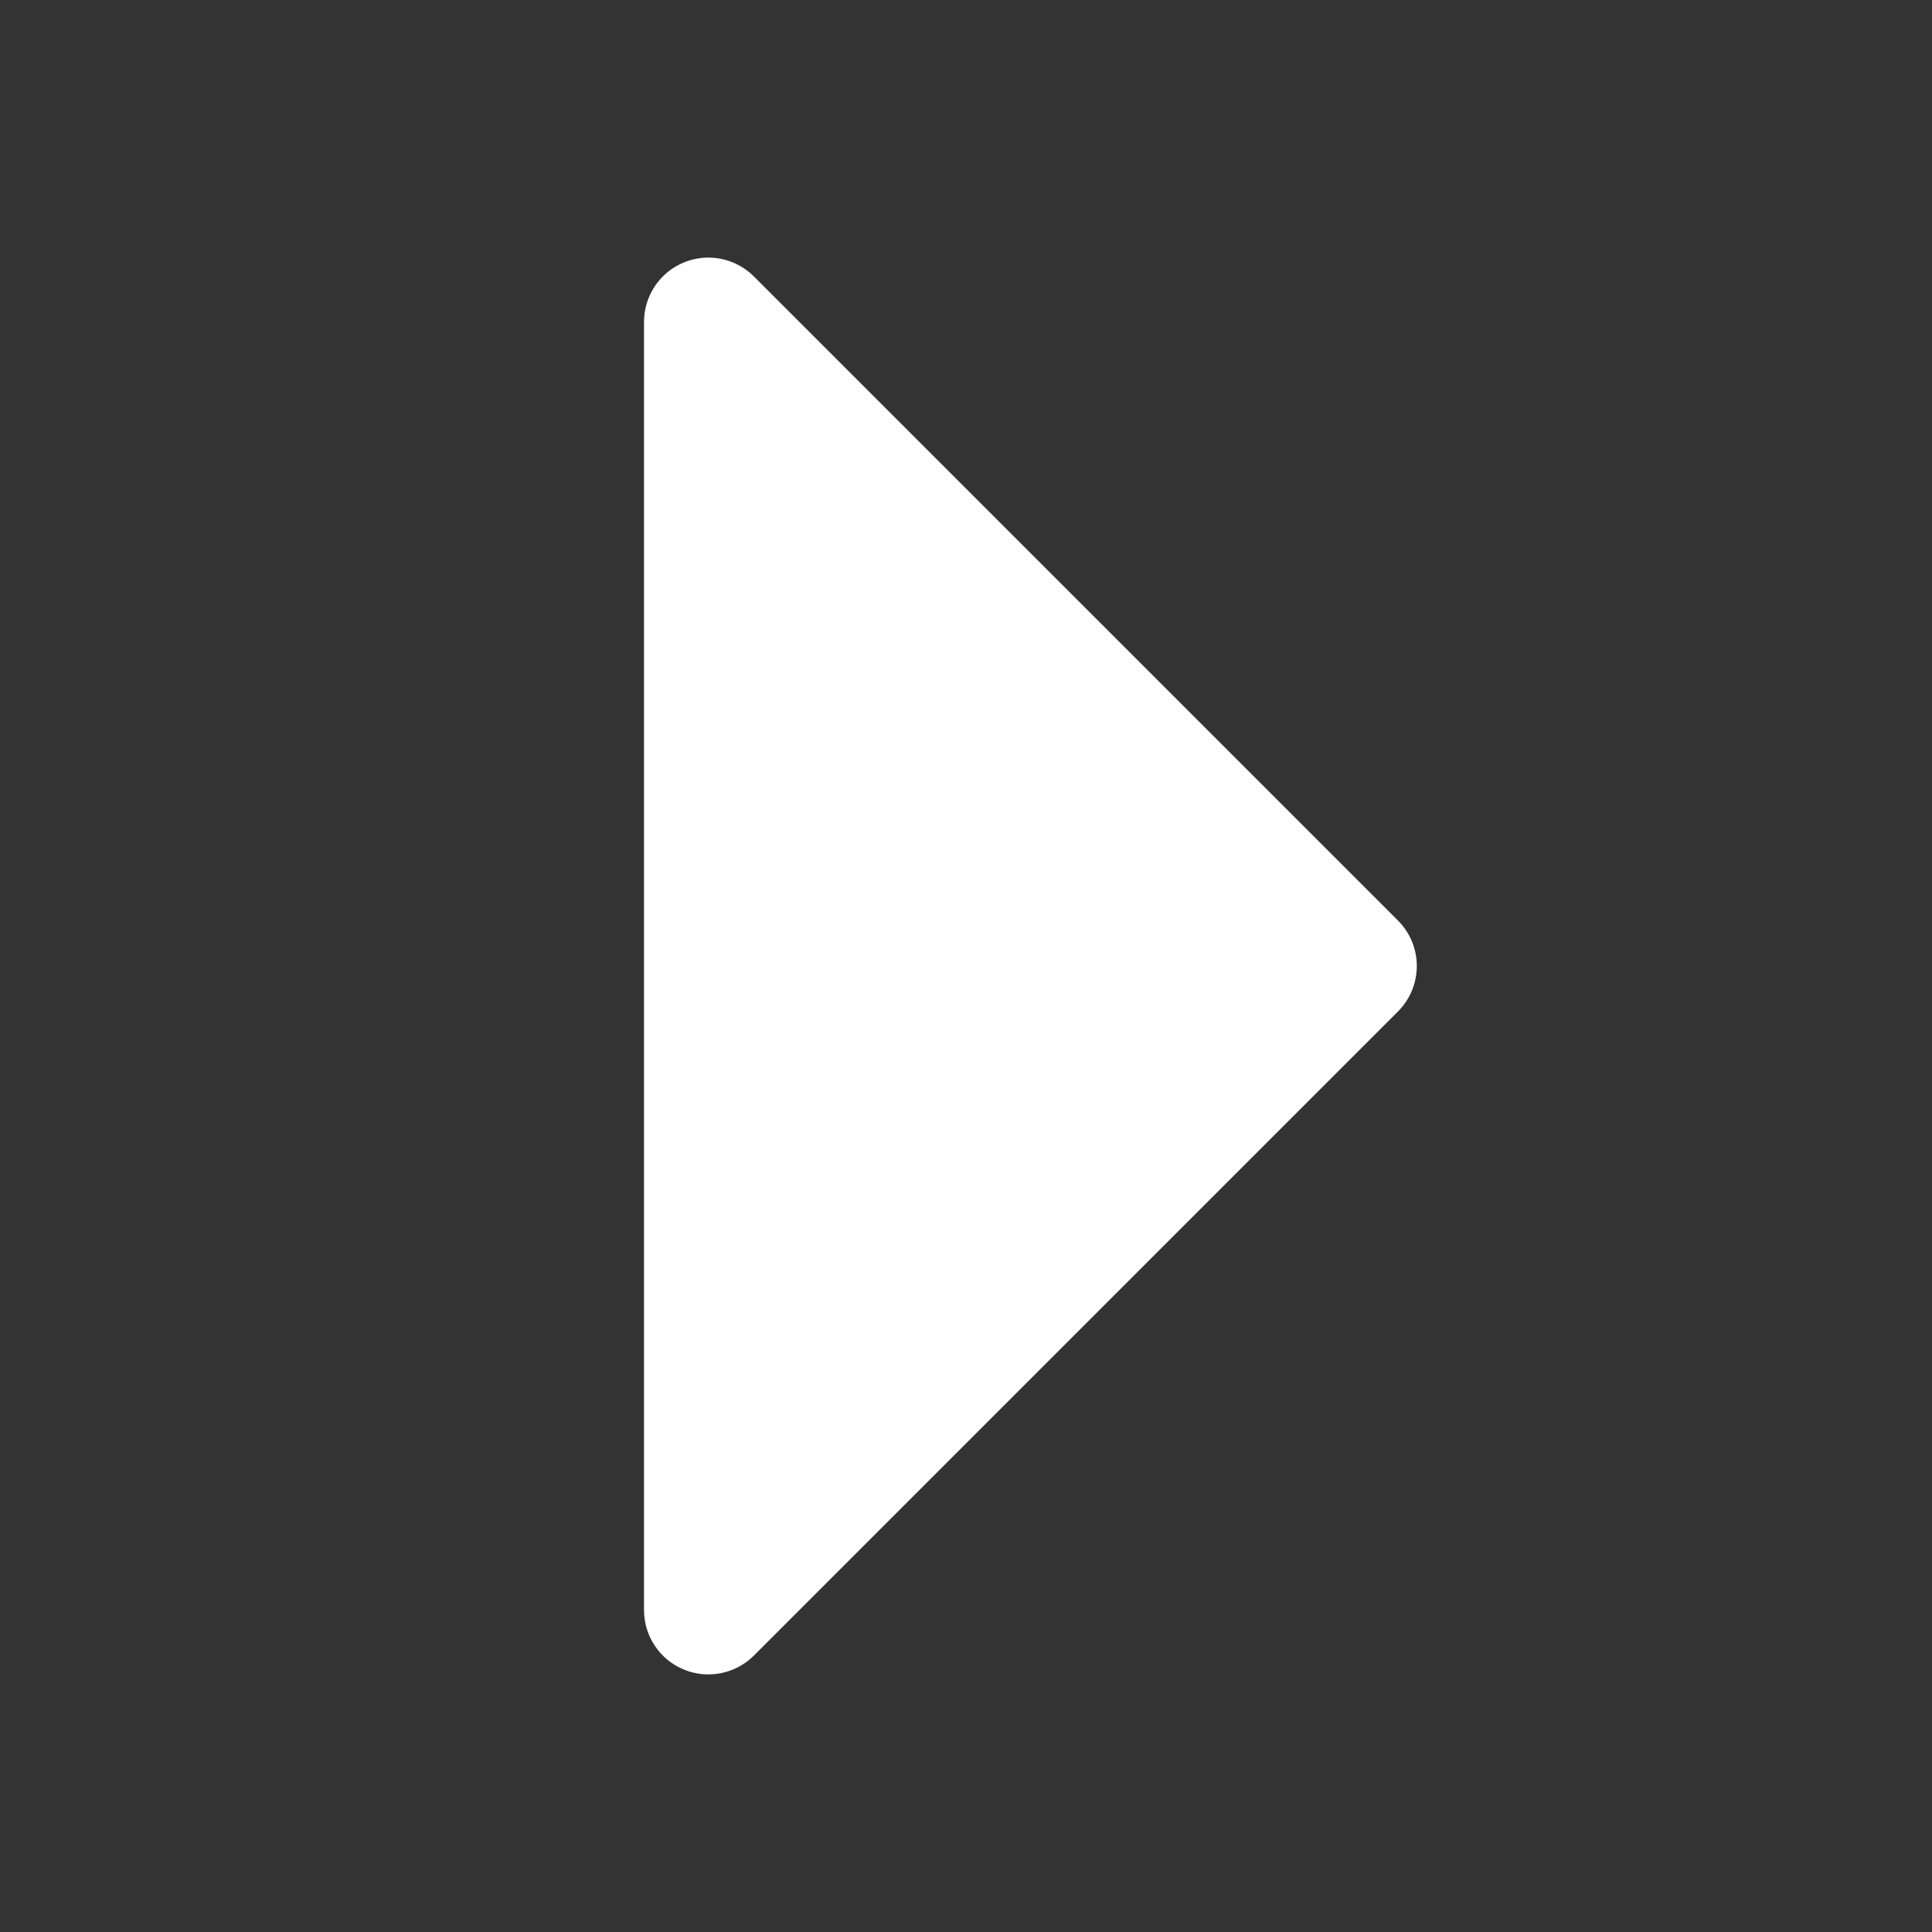 <?xml version="1.0" encoding="utf-8"?>
<svg xmlns="http://www.w3.org/2000/svg" fill="#ffffff" viewBox="0 0 30 30">
  <rect x="0" y="0" width="30" height="30" fill="#333333" stroke="none"/>
  <path d="M22,15c0,0.256-0.098,0.512-0.293,0.707l-10,10c-0.286,0.286-0.716,0.372-1.09,0.217C10.243,25.77,10,25.404,10,25V5 c0-0.404,0.243-0.77,0.617-0.924c0.374-0.155,0.804-0.069,1.09,0.217l10,10C21.902,14.488,22,14.744,22,15z" fill="#ffffff"/>
</svg>